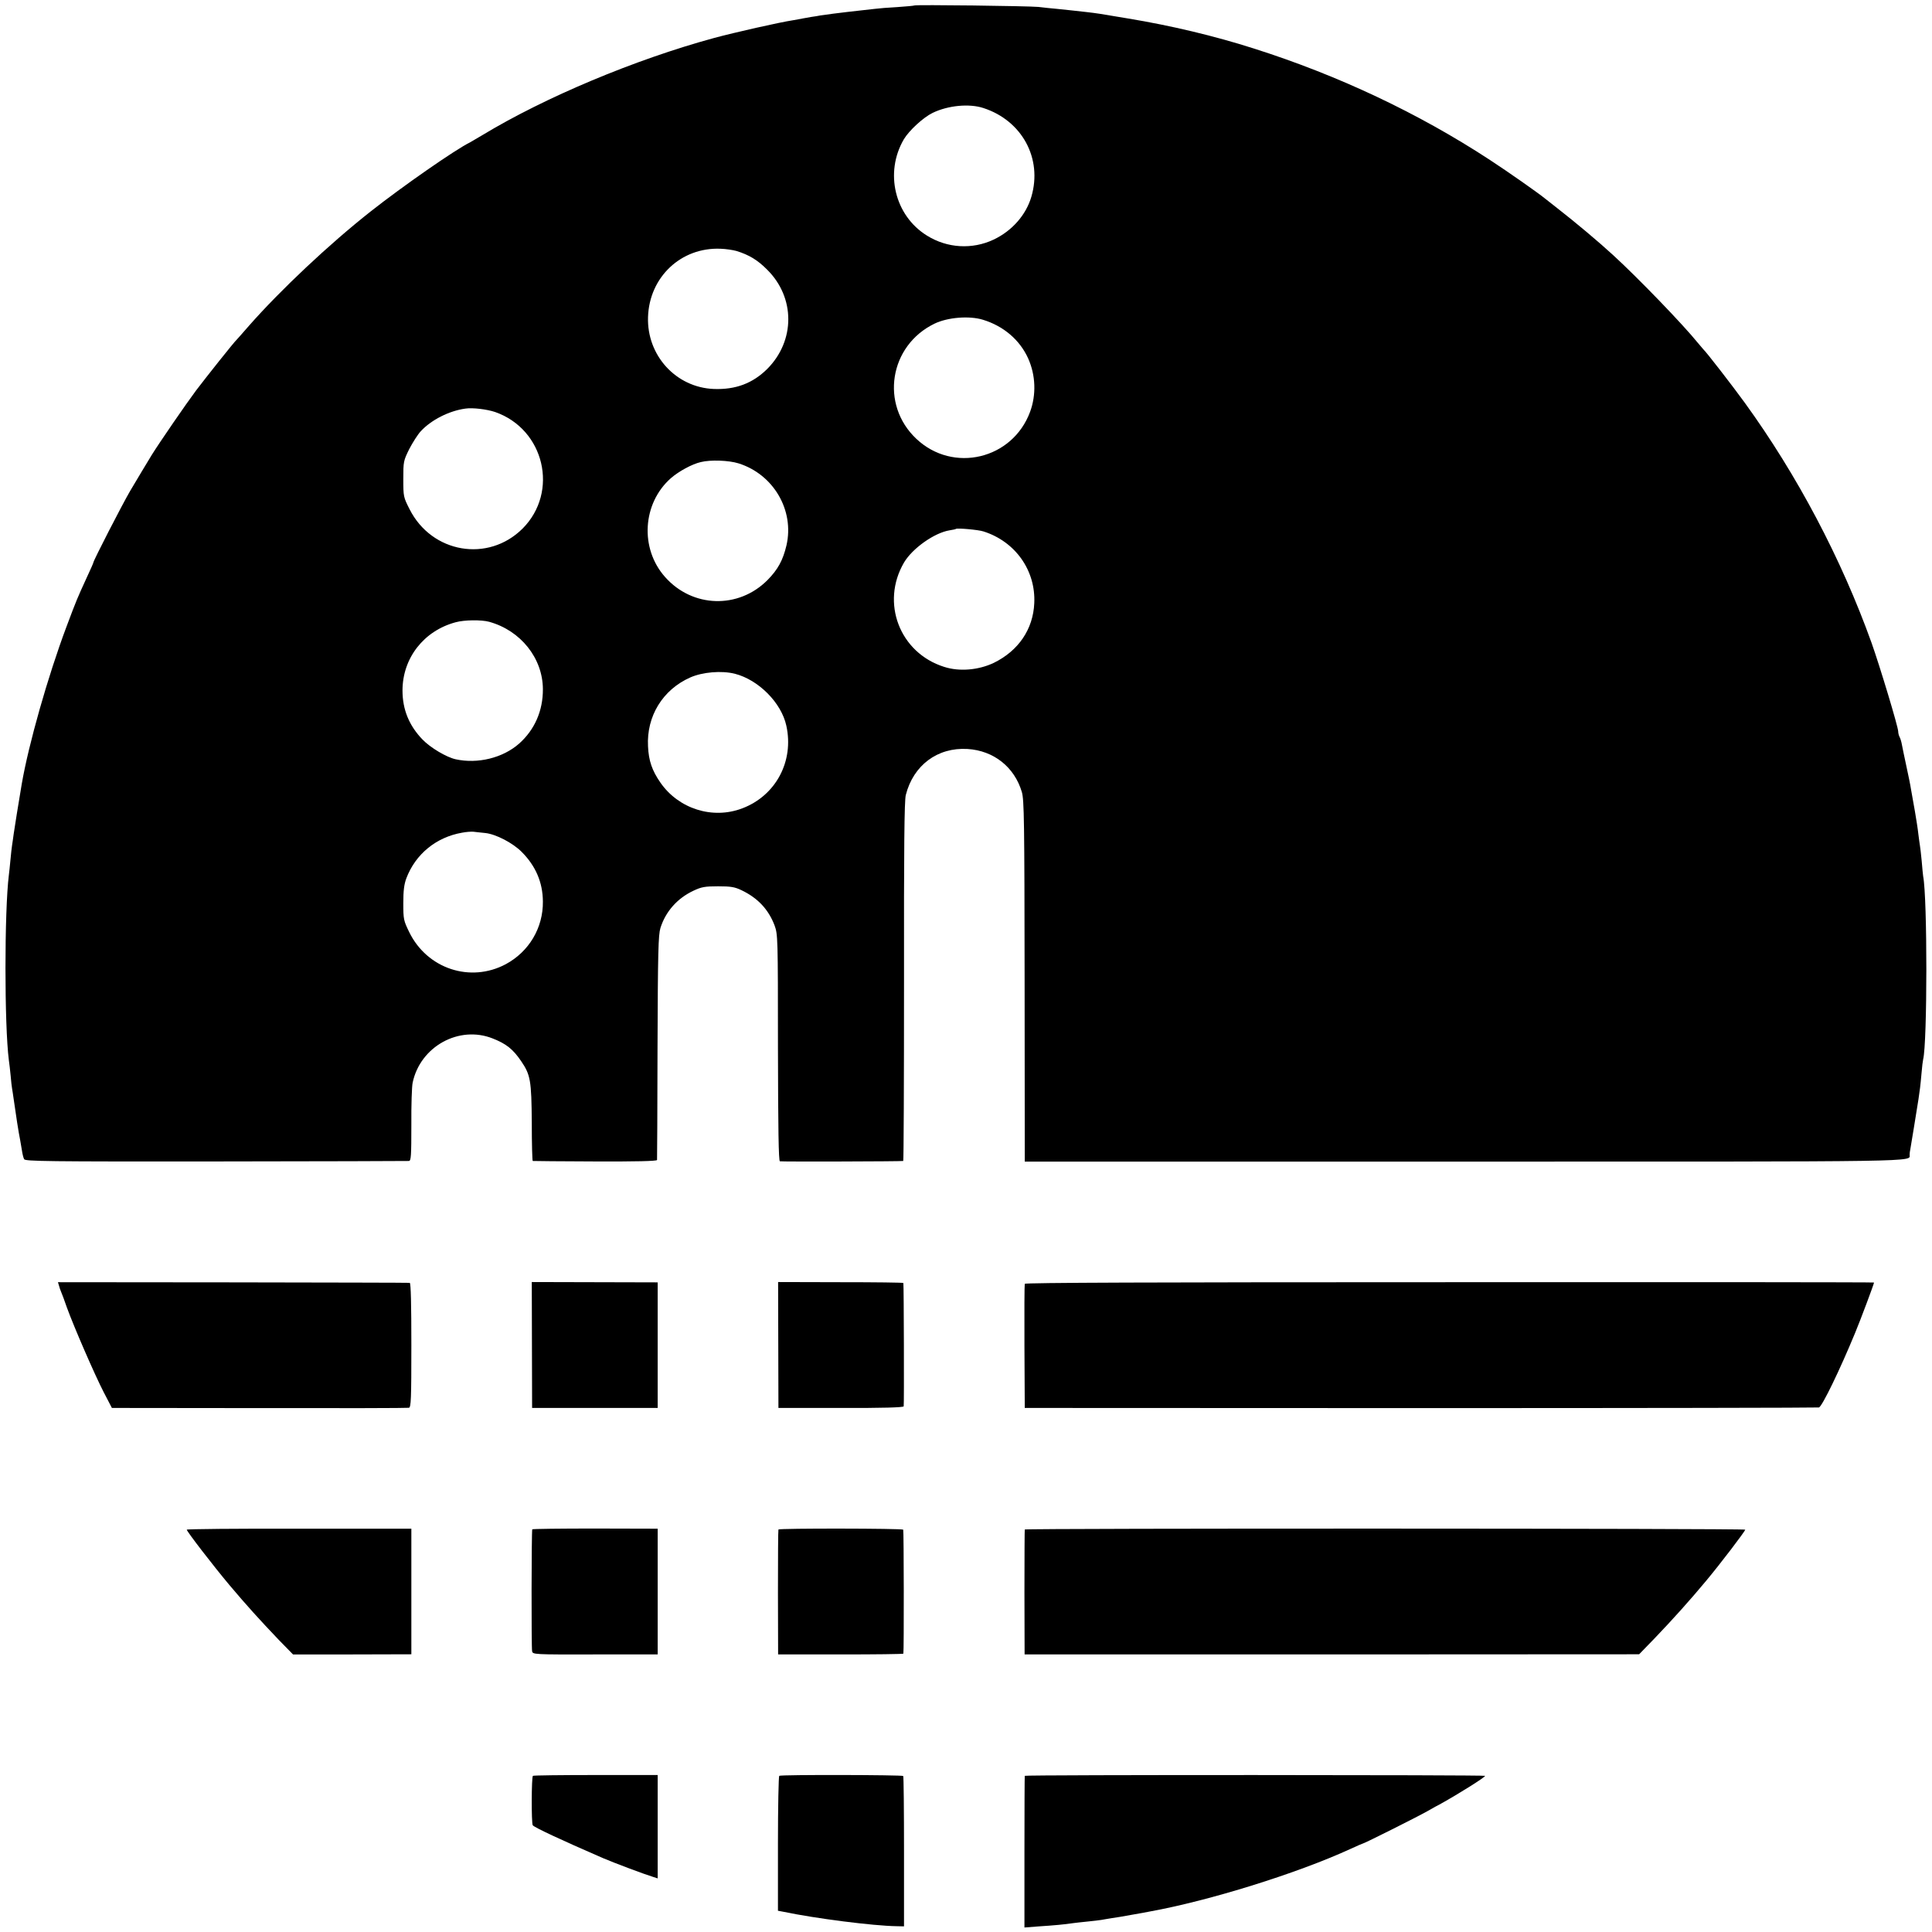 <?xml version="1.0" standalone="no"?>
<!DOCTYPE svg PUBLIC "-//W3C//DTD SVG 20010904//EN"
 "http://www.w3.org/TR/2001/REC-SVG-20010904/DTD/svg10.dtd">
<svg version="1.0" xmlns="http://www.w3.org/2000/svg"
 width="1200pt" height="1200pt" viewBox="0 0 1200 1200"
 preserveAspectRatio="xMidYMid meet">
<g transform="translate(0,1200) scale(0.1,-0.1)"
fill="#000000" stroke="none">
<path d="M5679 11966 c-2 -2 -50 -6 -105 -10 -56 -3 -119 -8 -140 -11 -22 -2
-61 -7 -89 -10 -27 -3 -63 -7 -80 -9 -16 -2 -57 -7 -90 -11 -32 -4 -68 -9 -80
-11 -11 -2 -36 -7 -55 -9 -19 -3 -44 -8 -56 -10 -12 -3 -39 -7 -60 -11 -80
-12 -363 -76 -489 -110 -492 -134 -1050 -368 -1440 -604 -34 -20 -68 -40 -75
-44 -92 -45 -422 -275 -616 -428 -258 -203 -563 -490 -759 -713 -38 -44 -72
-82 -75 -85 -15 -13 -185 -227 -252 -315 -62 -83 -225 -320 -275 -400 -13 -21
-107 -177 -135 -225 -48 -82 -228 -432 -228 -444 0 -3 -18 -44 -41 -93 -60
-131 -62 -135 -127 -308 -115 -307 -235 -730 -277 -975 -20 -119 -45 -273 -50
-310 -3 -25 -8 -56 -10 -70 -2 -14 -7 -54 -10 -90 -3 -36 -8 -78 -10 -95 -28
-226 -28 -933 0 -1150 3 -16 7 -59 11 -95 3 -35 7 -72 9 -81 2 -10 6 -39 10
-66 13 -94 31 -210 40 -253 2 -13 7 -42 11 -64 3 -22 9 -47 14 -56 7 -13 137
-15 1192 -14 650 1 1190 2 1198 3 13 1 15 31 15 224 -1 122 3 240 8 262 47
225 288 358 497 275 84 -33 126 -66 177 -141 58 -85 64 -120 66 -381 0 -131 3
-239 6 -239 3 -1 178 -2 389 -3 249 -1 382 2 383 9 1 5 2 321 3 700 2 598 5
697 18 741 32 102 105 185 206 232 49 23 70 27 152 27 79 0 103 -4 145 -24
101 -48 168 -119 206 -219 20 -56 21 -68 21 -759 1 -507 4 -703 12 -706 10 -3
753 -1 766 2 3 0 5 502 5 1114 -1 838 2 1124 11 1159 47 185 197 297 383 286
163 -10 292 -112 338 -268 14 -49 16 -176 17 -1175 l1 -1120 2734 0 c2895 0
2760 -2 2762 43 0 9 2 24 4 32 3 15 39 237 51 313 8 53 12 82 19 162 3 39 8
77 10 85 26 102 27 1000 0 1138 -1 9 -6 52 -9 94 -4 42 -9 86 -11 96 -2 10 -6
43 -10 73 -3 30 -13 92 -21 139 -8 47 -19 108 -24 135 -4 28 -18 95 -30 150
-12 55 -24 114 -27 130 -3 17 -9 38 -14 47 -5 9 -9 25 -9 35 0 28 -114 405
-165 549 -188 524 -462 1043 -789 1494 -77 106 -238 314 -256 330 -3 3 -18 21
-34 40 -92 114 -370 402 -526 545 -88 81 -233 203 -350 294 -36 28 -70 55 -75
59 -43 35 -224 162 -340 238 -446 292 -945 527 -1468 693 -244 78 -513 142
-779 186 -189 32 -191 32 -258 40 -30 3 -71 8 -90 10 -19 2 -62 7 -95 10 -33
3 -85 8 -115 12 -62 6 -765 15 -771 9z m429 -637 c240 -78 368 -313 298 -551
-33 -113 -120 -212 -234 -266 -133 -63 -289 -54 -415 25 -200 124 -264 391
-143 598 33 55 121 136 179 164 95 46 227 59 315 30z m-1533 -888 c77 -24 131
-56 190 -116 175 -173 175 -442 0 -617 -90 -89 -196 -129 -331 -124 -235 9
-417 208 -409 447 8 248 205 434 450 424 34 -1 79 -8 100 -14z m1530 -427
c128 -39 229 -125 281 -240 47 -105 51 -226 12 -332 -109 -295 -478 -383 -706
-168 -227 213 -169 580 113 716 81 39 215 50 300 24z m-3030 -573 c307 -107
398 -496 171 -724 -214 -213 -564 -153 -702 120 -38 75 -39 78 -39 188 0 108
1 113 37 186 21 40 53 91 72 111 65 70 175 126 276 140 45 7 134 -4 185 -21z
m1512 -319 c217 -68 348 -291 298 -509 -22 -93 -53 -150 -118 -216 -180 -181
-466 -173 -636 19 -158 177 -141 458 36 614 48 42 132 88 186 100 60 15 173
11 234 -8z m1522 -423 c198 -63 325 -243 315 -446 -7 -161 -98 -295 -251 -370
-94 -45 -214 -56 -309 -25 -276 87 -395 398 -249 648 52 88 189 185 283 200
20 3 38 7 40 9 7 6 138 -5 171 -16z m-3071 -561 c196 -54 333 -226 334 -418 1
-134 -51 -253 -148 -339 -101 -89 -257 -127 -394 -97 -58 13 -157 72 -206 123
-83 86 -124 186 -124 304 0 201 132 371 330 424 54 15 160 16 208 3z m1527
-323 c147 -38 288 -180 319 -322 49 -221 -65 -435 -274 -514 -184 -70 -395 -3
-508 160 -52 75 -73 136 -77 225 -10 187 91 352 262 428 77 34 195 44 278 23z
m-1551 -989 c66 -7 170 -61 226 -117 87 -87 131 -189 132 -308 2 -164 -86
-312 -231 -390 -220 -117 -488 -28 -599 199 -35 72 -37 79 -37 180 0 79 5 117
19 155 57 150 185 255 346 283 25 5 56 7 70 6 14 -2 47 -5 74 -8z"/>
<path d="M366 4016 c3 -12 9 -30 14 -41 5 -11 21 -54 35 -95 45 -124 173 -418
228 -525 l52 -100 915 -1 c503 -1 922 0 930 2 13 3 15 55 15 389 0 252 -3 386
-10 387 -5 1 -499 2 -1098 3 l-1087 1 6 -20z"/>
<path d="M3304 3646 l1 -391 390 0 390 0 0 390 0 390 -391 1 -391 1 1 -391z"/>
<path d="M4834 3646 l1 -391 387 0 c260 -1 389 3 391 10 3 9 1 752 -2 766 0 3
-176 5 -390 5 l-388 1 1 -391z"/>
<path d="M6365 4026 c-2 -6 -3 -182 -2 -391 l2 -380 2460 -1 c1353 0 2466 2
2473 4 20 7 130 234 224 462 33 79 118 306 118 314 0 2 -1186 3 -2636 2 -1848
0 -2637 -3 -2639 -10z"/>
<path d="M1160 2499 c0 -11 166 -226 265 -344 108 -128 186 -214 307 -341 l88
-90 367 0 368 1 0 390 0 390 -698 0 c-383 1 -697 -2 -697 -6z"/>
<path d="M3306 2501 c-5 -9 -6 -734 -1 -757 4 -20 8 -21 392 -20 l388 0 0 390
0 391 -388 1 c-213 0 -389 -2 -391 -5z"/>
<path d="M4835 2500 c-2 -3 -3 -179 -3 -391 l1 -385 388 0 c214 0 390 2 390 5
4 20 3 764 -1 770 -6 8 -770 9 -775 1z"/>
<path d="M6365 2500 c-1 -3 -2 -179 -2 -391 l1 -385 1908 0 1909 1 97 100
c113 118 219 236 318 355 88 105 244 310 244 319 0 8 -4470 9 -4475 1z"/>
<path d="M3310 970 c-9 -6 -10 -294 -1 -307 11 -14 169 -88 436 -204 70 -30
259 -101 315 -118 l25 -8 0 321 0 321 -383 0 c-211 0 -387 -2 -392 -5z"/>
<path d="M4840 970 c-4 -3 -8 -192 -8 -421 l0 -417 32 -6 c200 -42 560 -88
706 -90 l45 -1 0 463 c0 255 -2 467 -5 471 -6 7 -758 9 -770 1z"/>
<path d="M6365 970 c-1 -3 -2 -216 -2 -473 l0 -469 91 7 c93 6 158 12 211 20
17 2 57 7 90 10 33 3 71 8 85 10 14 3 43 7 65 11 22 3 78 12 125 21 47 8 96
17 110 20 371 67 917 237 1248 389 41 19 76 34 78 34 8 0 335 164 399 200 33
19 71 40 85 47 110 61 279 167 274 173 -7 6 -2855 7 -2859 0z"/>
</g>
</svg>
